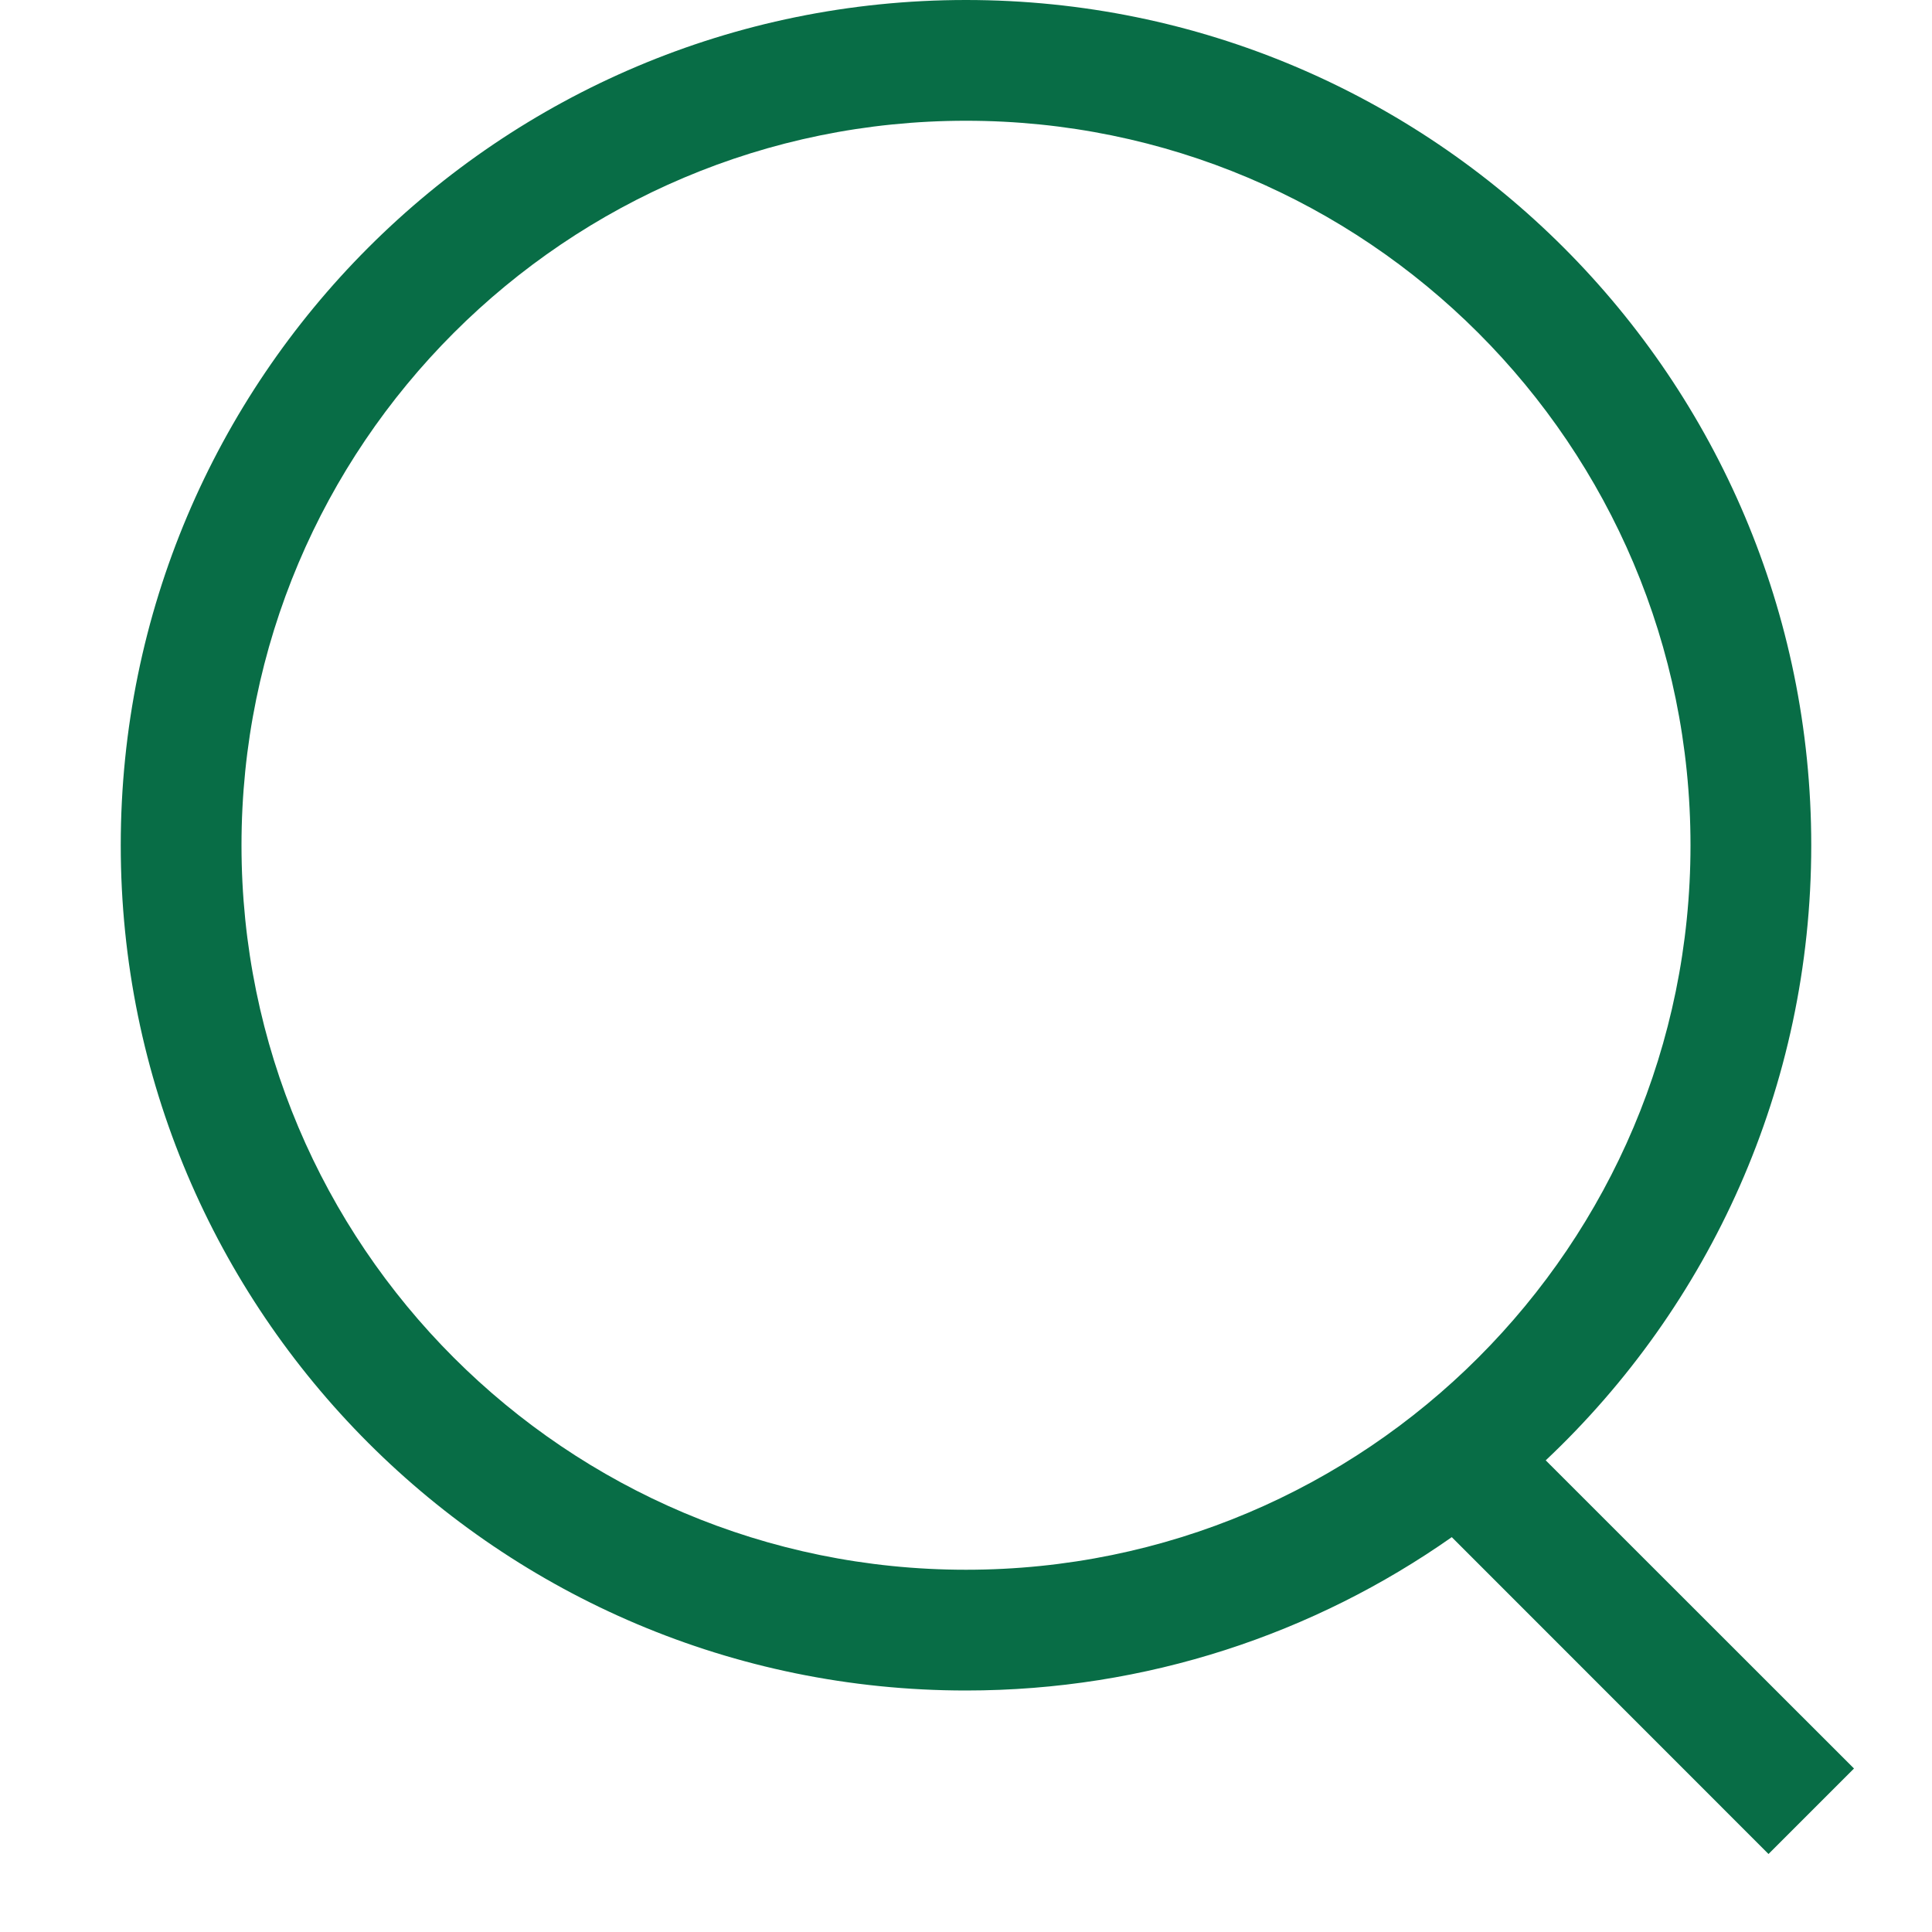 <svg width="16" height="16" viewBox="0 0 16 16" fill="none" xmlns="http://www.w3.org/2000/svg">
<path fill-rule="evenodd" clip-rule="evenodd" d="M14 7C14 10.314 11.314 13 8 13C4.686 13 2 10.314 2 7C2 3.686 4.686 1 8 1C11.314 1 14 3.686 14 7ZM12.023 12.73C10.884 13.53 9.497 14 8 14C4.134 14 1 10.866 1 7C1 3.134 4.134 0 8 0C11.866 0 15 3.134 15 7C15 9.008 14.155 10.818 12.801 12.094L15.354 14.646L14.646 15.354L12.023 12.73Z" fill="#086D46"/>
</svg>
